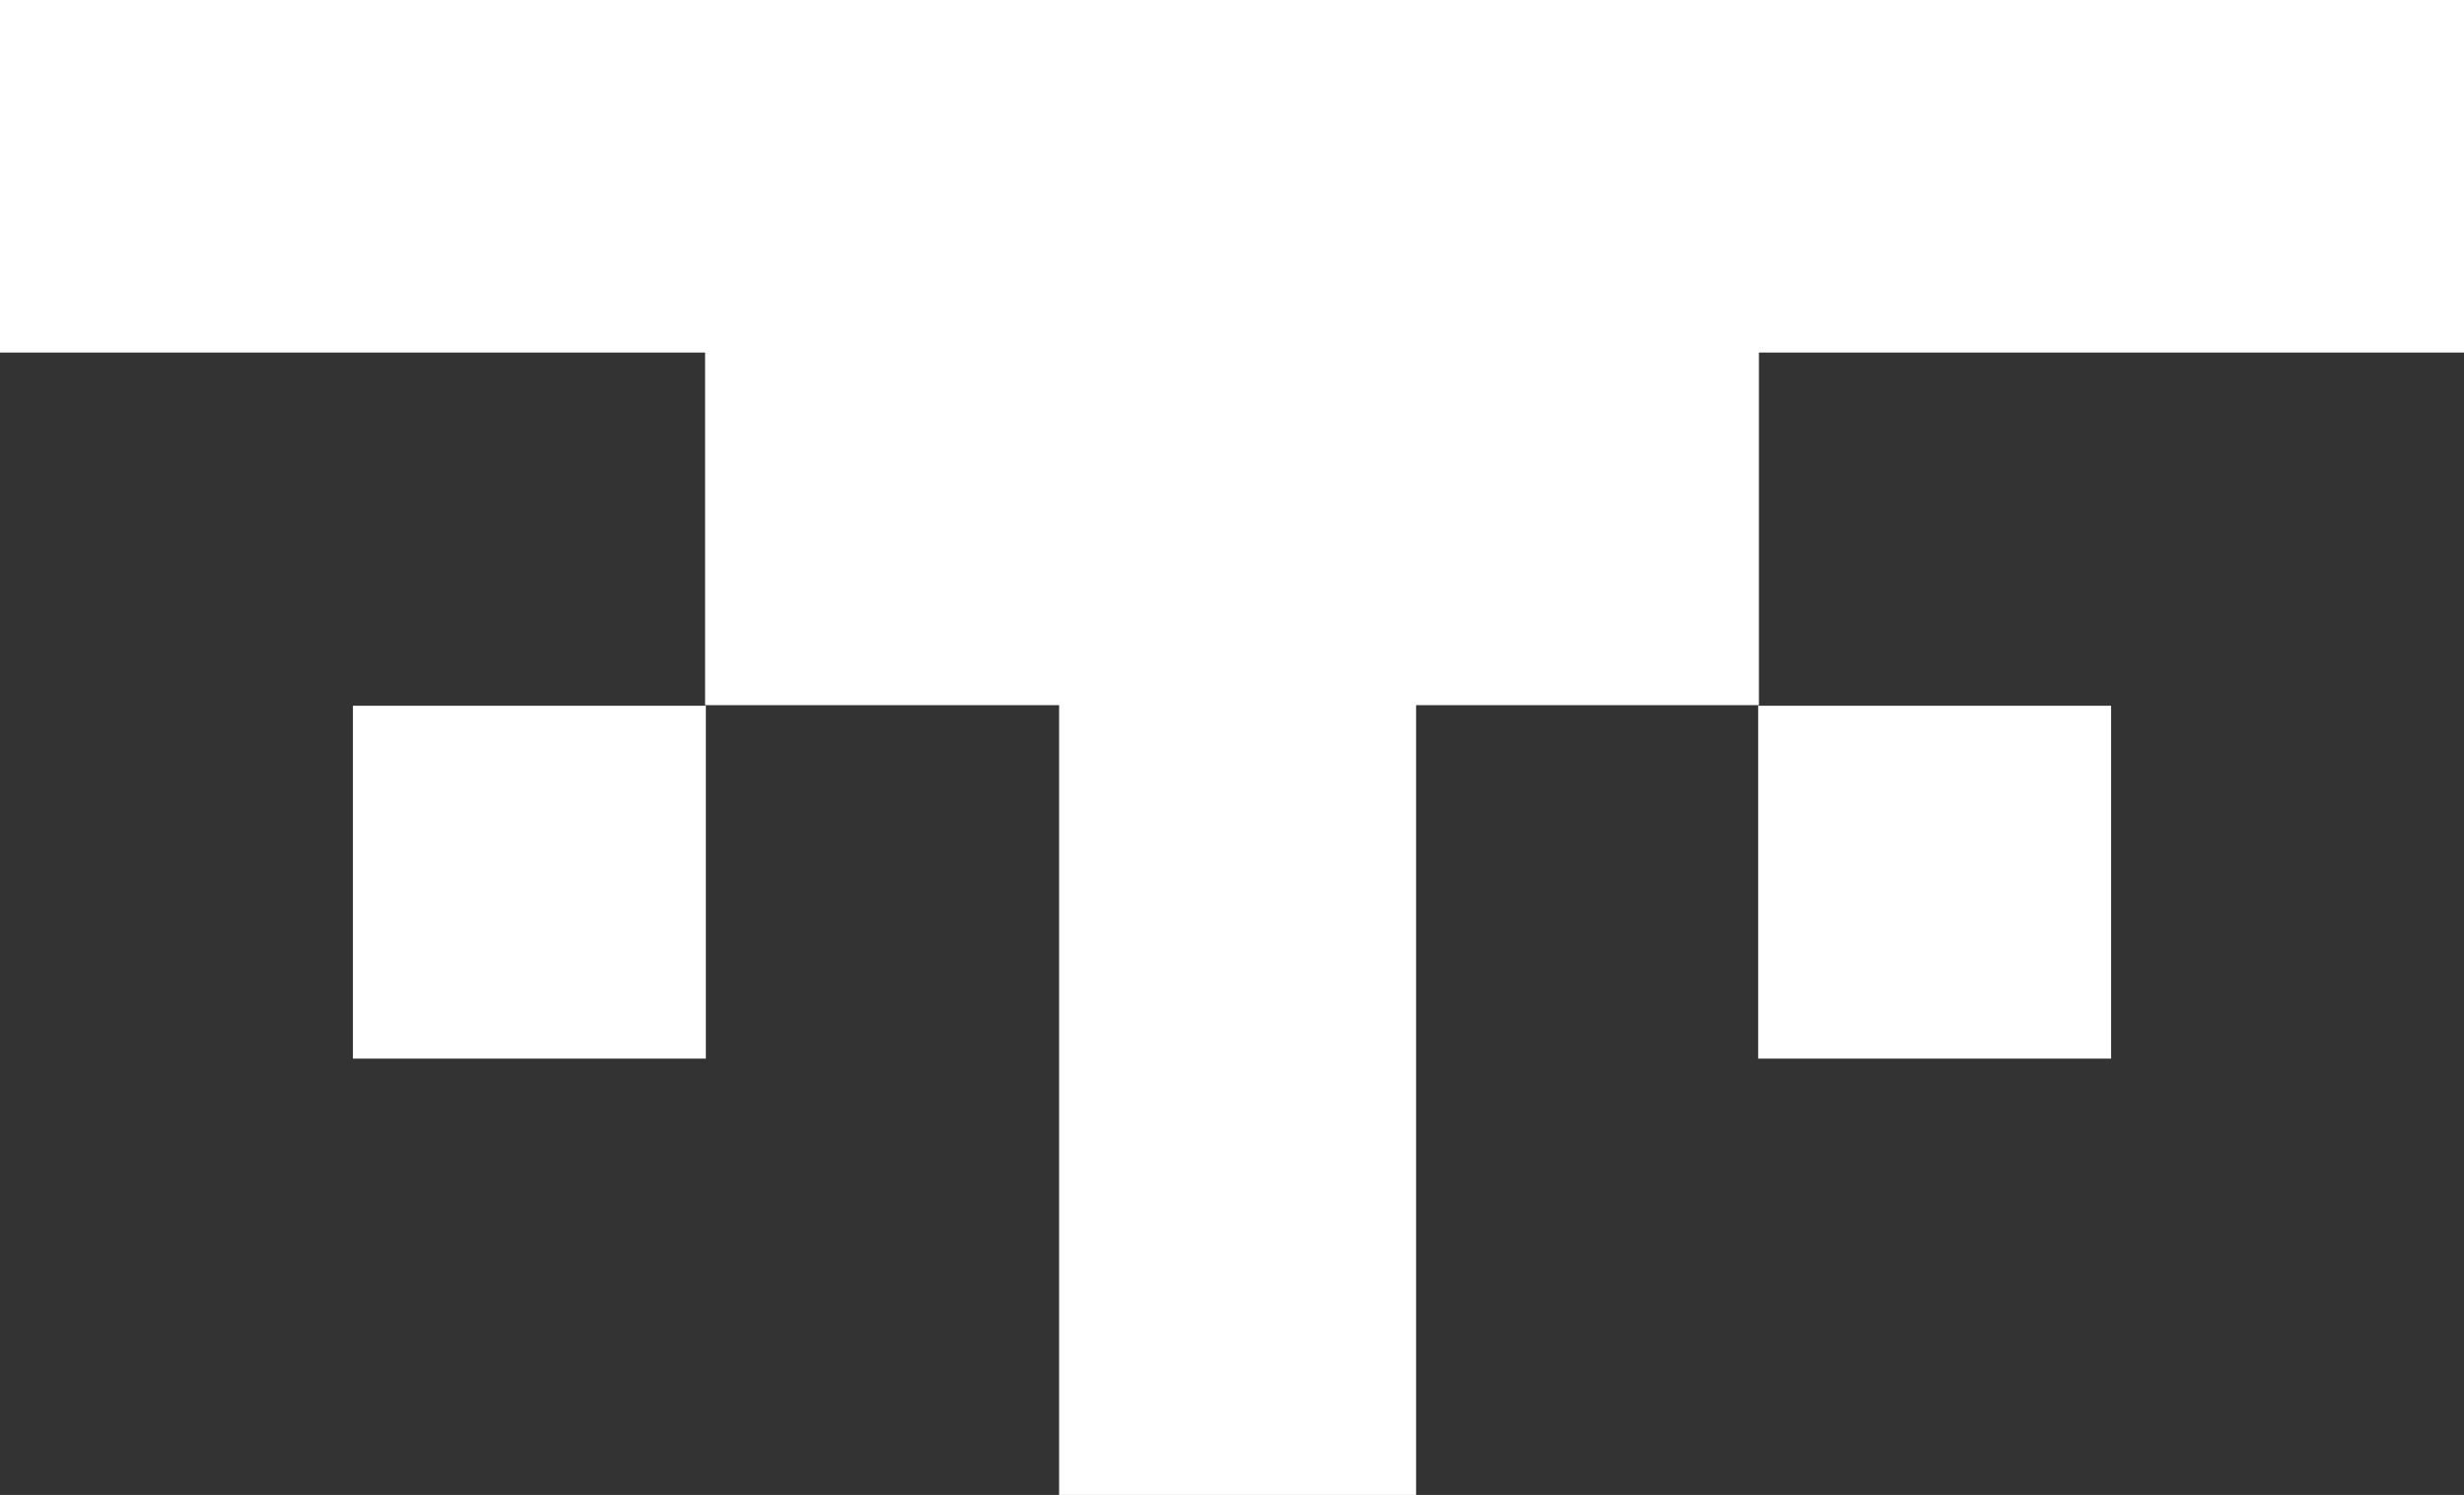 <svg width="384" height="233" viewBox="0 0 384 233" fill="none" xmlns="http://www.w3.org/2000/svg">
<rect x="0" y="0" width="384" height="233" fill="#333333" stroke="none"/>
<path fill-rule="evenodd" clip-rule="evenodd" d="M384 0H0V54.953H109.883V109.906H165.056V233H220.69V109.906H274.117V54.953H384V0ZM55 110H110V165H55V110ZM329 110H274V165H329V110Z" fill="white"/>
</svg>
